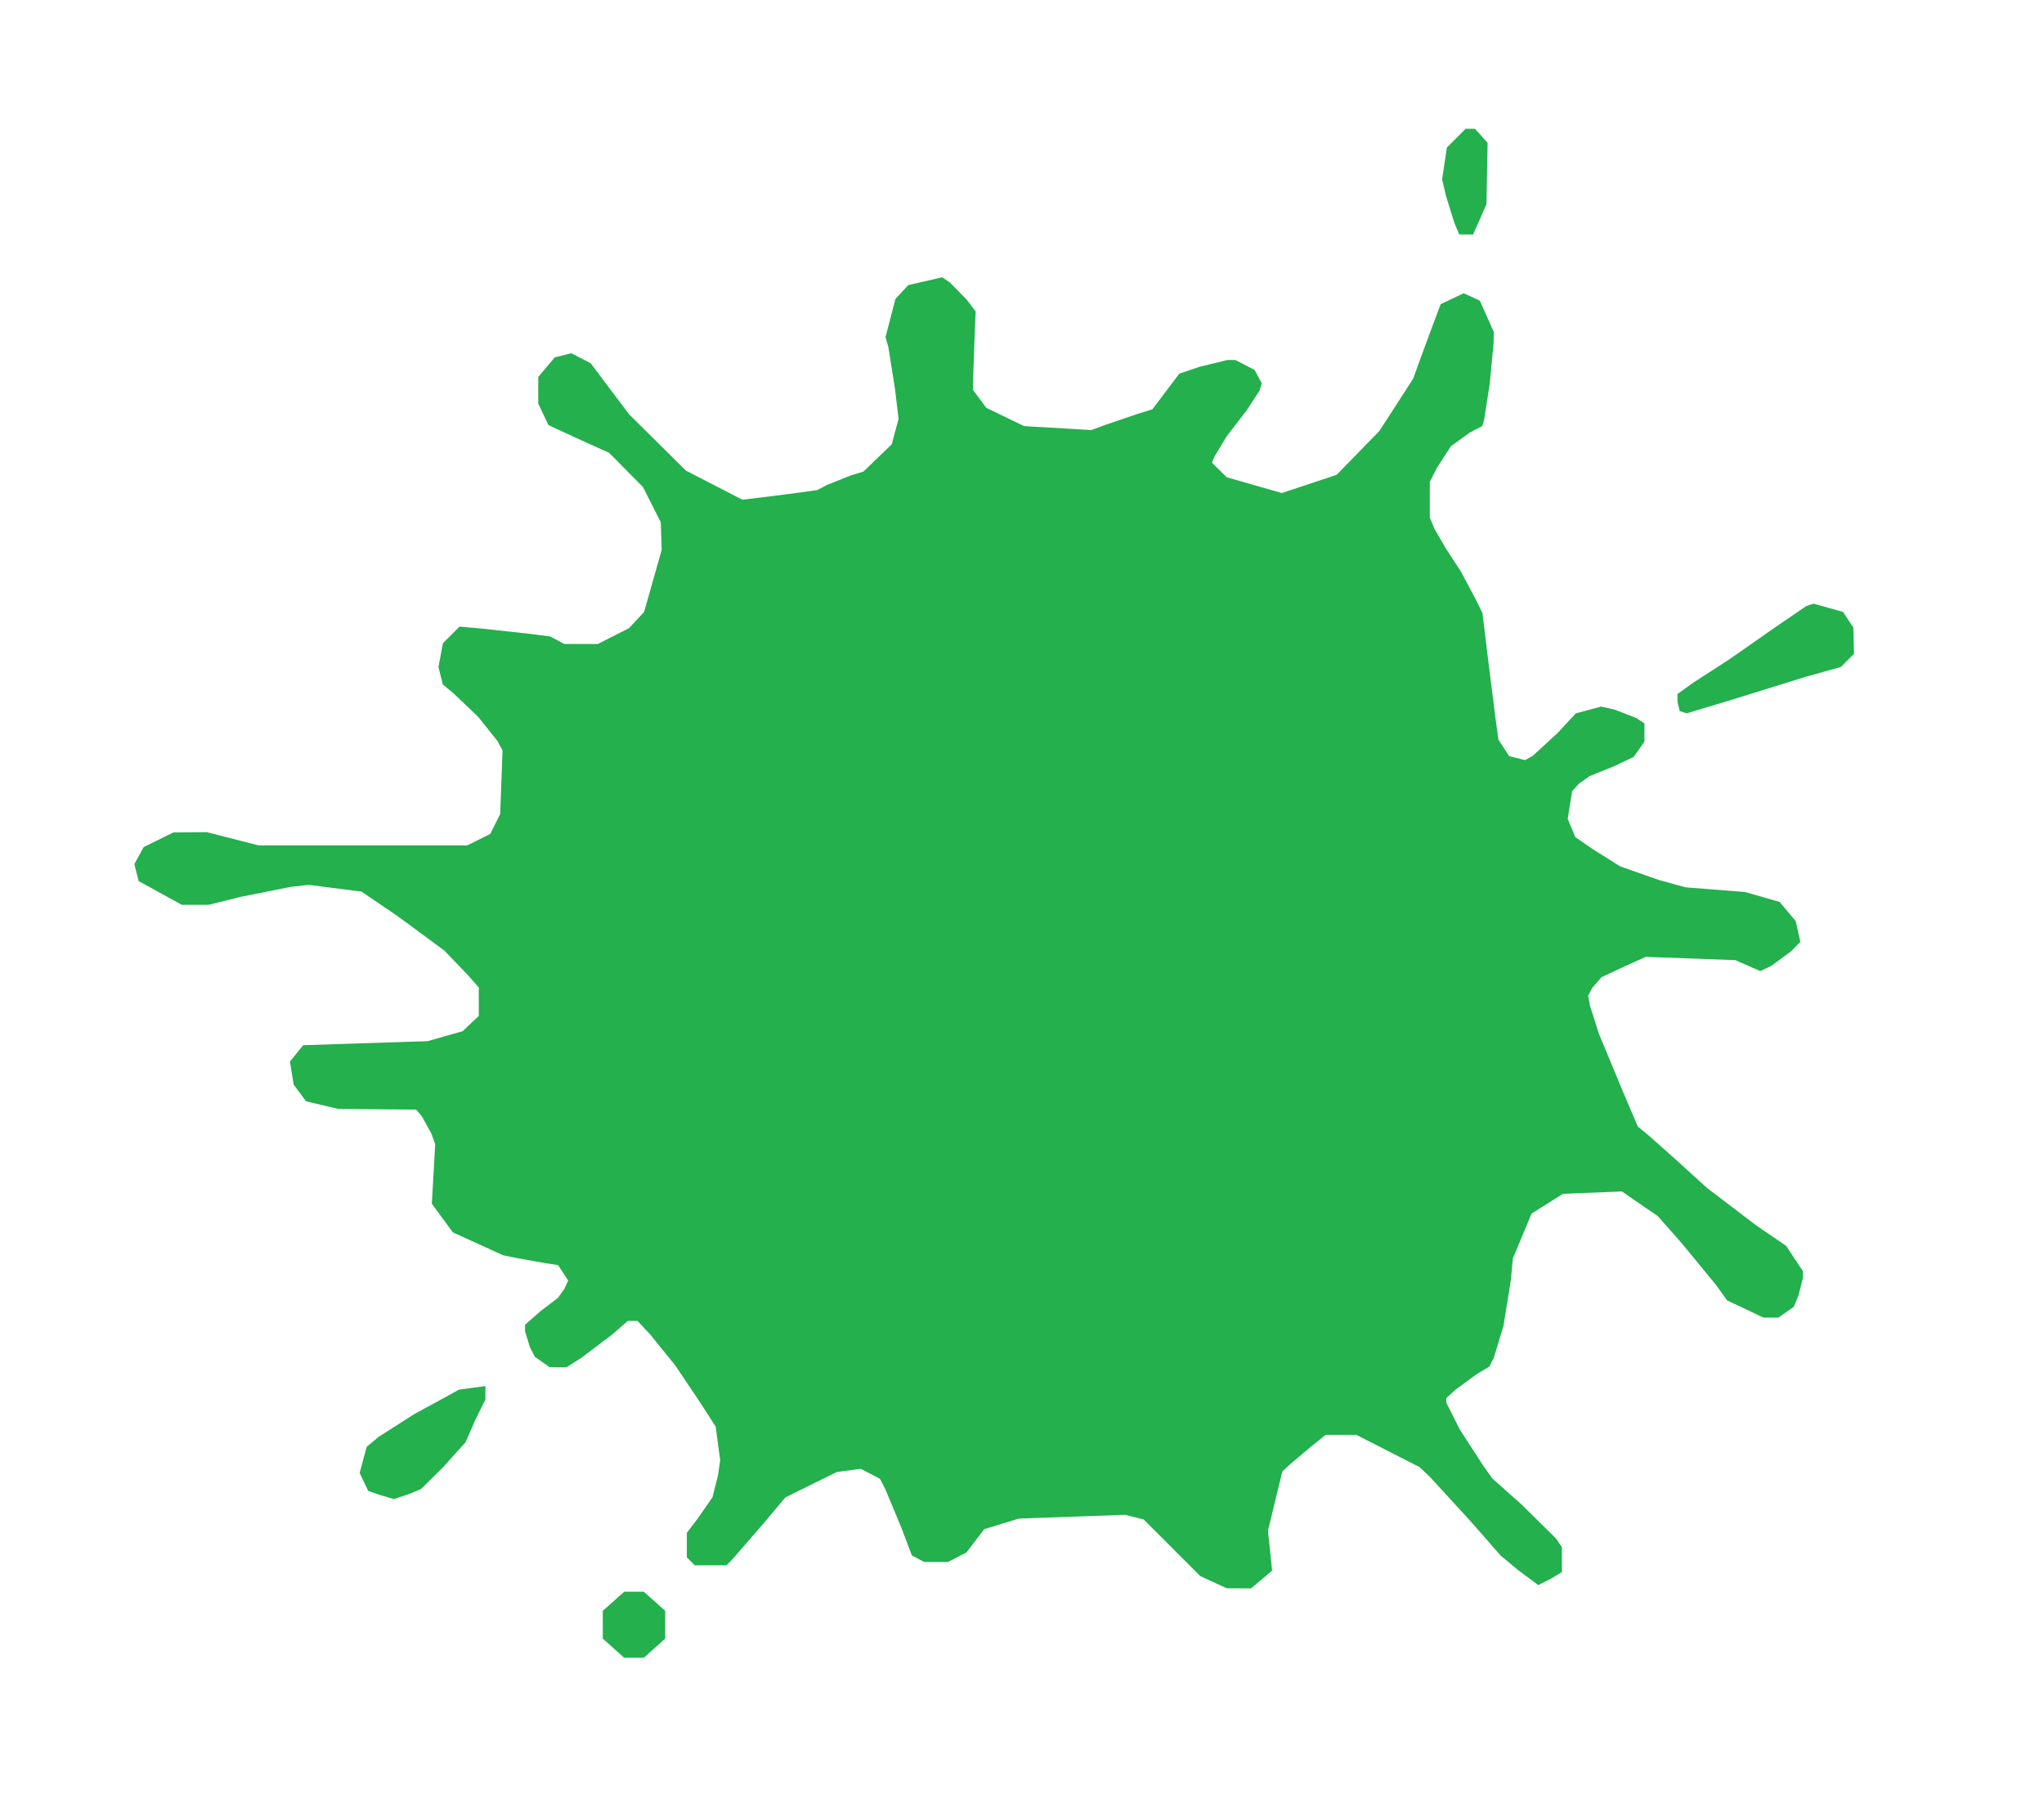 <?xml version="1.0" encoding="UTF-8" standalone="no"?>
<svg
   xmlns:dc="http://purl.org/dc/elements/1.1/"
   xmlns:cc="http://creativecommons.org/ns#"
   xmlns:rdf="http://www.w3.org/1999/02/22-rdf-syntax-ns#"
   xmlns:svg="http://www.w3.org/2000/svg"
   xmlns="http://www.w3.org/2000/svg"
   xmlns:sodipodi="http://sodipodi.sourceforge.net/DTD/sodipodi-0.dtd"
   xmlns:inkscape="http://www.inkscape.org/namespaces/inkscape"
   version="1.1"
   id="Layer_1"
   x="0px"
   y="0px"
   width="619"
   height="550"
   viewBox="0 0 619 550"
   enable-background="new 0 0 745 507"
   xml:space="preserve"
   inkscape:version="0.91 r13725"
   sodipodi:docname="Splat-15.svg"><defs
     id="defs6" /><sodipodi:namedview
     pagecolor="#ffffff"
     bordercolor="#666666"
     borderopacity="1"
     objecttolerance="10"
     gridtolerance="10"
     guidetolerance="10"
     inkscape:pageopacity="0"
     inkscape:pageshadow="2"
     inkscape:window-width="1366"
     inkscape:window-height="705"
     id="namedview4"
     showgrid="false"
     borderlayer="true"
     inkscape:showpageshadow="false"
     inkscape:zoom="1.009090909090909"
     inkscape:cx="309.5000000000001"
     inkscape:cy="275.0000000000001"
     inkscape:window-x="-8"
     inkscape:window-y="-8"
     inkscape:window-maximized="1"
     inkscape:current-layer="Layer_1"
     fit-margin-top="0"
     fit-margin-left="0"
     fit-margin-right="0"
     fit-margin-bottom="0" /><path
     style="fill:#23b04d"
     d="m 192,502 -2.968,0 -3.243,-2.898 -3.243,-2.898 0,-4.205 0,-4.205 3.243,-2.898 3.243,-2.898 2.968,0 2.968,0 3.243,2.898 3.243,2.898 0,4.205 0,4.205 -3.243,2.898 -3.243,2.898 z m 183.173,-21.022 -3.673,-0.022 -4,-1.84 -4,-1.84 -8.578,-8.576 -8.578,-8.576 -2.811,-0.706 -2.811,-0.706 -16.111,0.576 -16.111,0.576 -5.222,1.598 -5.222,1.598 -2.691,3.528 -2.691,3.528 -2.787,1.441 -2.787,1.441 -3.615,0 -3.615,0 -1.86,-0.995 -1.86,-0.995 -3.121,-8.255 -4.824,-11.595 -1.703,-3.34 -2.913,-1.52 -2.913,-1.52 -3.637,0.488 -3.637,0.488 -7.783,3.849 -7.783,3.849 -7.167,8.518 -8.917,10.273 -1.75,1.756 -4.8,0 -4.8,0 -1.2,-1.2 -1.2,-1.2 0,-3.723 0,-3.723 3.398,-4.451 4.372,-6.327 1.649,-6.53 0.675,-4.655 -0.675,-5.086 -0.675,-5.086 -4.344,-6.759 -7.885,-11.759 -7.488,-9.25 -3.947,-4.25 -1.479,0 -1.479,0 -4.811,4.173 -9.257,7 -4.446,2.827 -2.582,0 -2.582,0 -2.228,-1.561 -2.228,-1.561 -1.494,-2.89 -1.494,-4.854 9e-14,-1.965 4.641,-4.085 5.339,-4.085 1.894,-2.623 1.195,-2.623 -1.527,-2.33 -1.527,-2.33 -3.758,-0.57 -8.317,-1.485 -4.559,-0.915 -7.62,-3.472 -7.62,-3.472 -3.181,-4.339 -3.181,-4.339 0.511,-9 0.511,-9 -1.151,-3.221 -2.891,-5.25 -1.74,-2.029 -11.76,-0.096 -11.76,-0.096 -4.897,-1.154 -4.897,-1.154 -1.879,-2.523 -1.879,-2.523 -0.568,-3.5 -0.568,-3.5 2.006,-2.477 2.006,-2.477 18.839,-0.611 18.839,-0.611 5.291,-1.504 5.291,-1.504 2.459,-2.31 2.459,-2.31 0,-4.323 0,-4.323 -3.75,-4.2 -6.75,-7.018 -14,-10.304 -11,-7.486 -8,-1.023 -8,-1.023 -5.5,0.621 -15.181,3.024 -9.681,2.403 -4.034,0 -4.034,0 -6.539,-3.594 -6.539,-3.594 -0.649,-2.586 -0.649,-2.586 1.414,-2.569 1.414,-2.569 4.49,-2.209 4.49,-2.209 5.09,-0.041 5.09,-0.041 7.82,2 7.82,2 31.59,-0.002 31.59,-0.002 3.499,-1.748 3.499,-1.748 1.489,-3 1.489,-3 0.352,-9.626 0.352,-9.626 -1.541,-2.874 -5.888,-7.374 -7.496,-7.113 -3.148,-2.613 -0.664,-2.644 -0.664,-2.644 0.676,-3.605 0.676,-3.605 2.517,-2.517 2.517,-2.517 6.667,0.596 13.728,1.492 7.061,0.895 2.124,1.137 2.124,1.137 5.099,-1e-13 5.099,0 4.717,-2.401 4.717,-2.401 2.281,-2.447 2.281,-2.447 2.665,-9.402 2.665,-9.402 -0.145,-4.182 -0.145,-4.182 -2.685,-5.318 -2.685,-5.318 -5.14,-5.197 -5.14,-5.197 -6.976,-3.145 -9.181,-4.198 -2.205,-1.053 -1.545,-3.256 -1.545,-3.256 0,-4.022 0,-4.022 2.497,-2.968 2.497,-2.968 2.512,-0.63 2.512,-0.63 2.931,1.516 2.931,1.516 5.81,7.726 5.81,7.726 8.607,8.53 8.607,8.53 8.534,4.399 8.534,4.399 5.859,-0.675 11.359,-1.455 5.5,-0.78 3,-1.56 7,-2.809 4,-1.249 4.274,-4.116 4.274,-4.116 1.035,-3.842 1.035,-3.842 -1.124,-9.411 -1.975,-12.381 -0.852,-2.97 1.501,-5.796 1.501,-5.796 1.933,-2.082 1.933,-2.082 5.133,-1.185 5.133,-1.185 2.284,1.496 5.087,5.171 2.803,3.675 -0.366,8.596 -0.41,11.875 -0.044,3.279 2.019,2.721 2.019,2.721 5.719,2.763 5.719,2.763 10.186,0.597 10.186,0.597 4.5,-1.66 9.246,-3.148 4.746,-1.488 4.072,-5.394 4.072,-5.394 6.126,-2.069 8.481,-2.069 2.355,0 2.921,1.51 2.921,1.51 1.085,2.027 1.085,2.027 -0.688,2.212 -3.805,5.843 -6.117,7.956 -3.739,6.176 -0.739,1.851 2.239,2.204 2.239,2.204 8.333,2.389 8.333,2.389 8.303,-2.759 8.303,-2.759 6.475,-6.64 6.475,-6.64 5.127,-7.936 5.127,-7.936 1.633,-4.564 4.151,-11.266 2.518,-6.702 3.483,-1.653 3.483,-1.653 2.436,1.11 2.436,1.11 2.127,4.745 2.127,4.745 -0.068,3.5 -1.197,12.496 -1.69,10.767 -0.562,1.77 -3.677,1.886 -5.814,4.233 -4.25,6.557 -2.113,4.21 0,5.418 0,5.418 1.409,3.372 3.474,5.996 4.563,7 4.502,8.465 2.003,4.089 1.554,12.911 2.417,19.172 0.863,6.261 1.62,2.473 1.62,2.473 2.394,0.601 2.394,0.601 2.262,-1.211 7.689,-7.072 5.427,-5.862 3.836,-1.033 3.836,-1.033 4.088,0.919 6.568,2.543 2.48,1.625 0,2.754 0,2.754 -1.629,2.326 -1.629,2.326 -6.121,2.896 -7.196,2.896 -3.2,2.262 -2.124,2.261 -0.676,4.227 -0.676,4.227 1.159,2.761 1.159,2.761 5.067,3.5 8.527,5.361 11.65,4.103 8.19,2.242 9,0.706 9,0.706 5.211,1.501 5.211,1.501 2.454,2.916 2.454,2.916 0.684,3.115 0.684,3.115 -2.742,2.862 -6.062,4.438 -3.32,1.575 -3.788,-1.656 -3.788,-1.656 -13.554,-0.495 -13.554,-0.495 -5.946,2.683 -7.446,3.47 -2.776,3.189 -1.276,2.402 0.543,3 2.7,8.5 6.975,16.808 4.818,11.308 3.255,2.692 7.758,6.886 10.003,9.08 14.71,11.196 9.21,6.31 2.54,3.839 2.54,3.839 3e-13,2.054 -1.394,5.391 -1.394,3.337 -2.328,1.631 -2.328,1.631 -2.25,0 -2.25,0 -5.513,-2.61 -5.513,-2.61 -3.374,-4.696 -10.473,-12.74 -7.1,-8.044 -5.45,-3.753 -5.45,-3.753 -8.923,0.353 -8.923,0.353 -4.758,3 -4.758,3 -2.836,6.794 -2.836,6.794 -0.626,6.706 -2.214,13.706 -2.925,9.653 -1.337,2.653 -3.774,2.256 -6.524,4.784 -2.75,2.528 0,1.388 4.049,8.063 6.975,10.789 2.927,4.115 8.775,7.798 10.518,10.385 1.743,2.587 0.007,3.765 0.007,3.765 -3.25,1.982 -3.885,1.985 -6,-4.442 -5.365,-4.446 -9,-10.276 -12.301,-13.422 -3.301,-3.146 -9.578,-4.882 -9.578,-4.882 -4.64,0 -4.64,0 -4.364,3.5 -6.561,5.535 -2.197,2.035 -2.178,8.988 -2.178,8.988 0.631,6.035 0.631,6.035 -3.199,2.692 -3.199,2.692 z m -255.891,-27.034 -4.27,-1.25 -3.488,-1.194 -1.306,-2.729 -1.306,-2.729 1.069,-3.969 1.069,-3.969 3.69,-3.041 10.633,-6.803 10.279,-5.606 3.335,-1.844 4.007,-0.538 4.007,-0.538 0,2.029 0,2.029 -3,6.047 -3,6.879 -6.75,7.513 -6.75,6.68 -3.718,1.543 z m 391.526,-237.944 -2.141,-0.667 -0.667,-2.915 0,-2.248 4.75,-3.42 11.25,-7.292 13.718,-9.587 9.355,-6.394 2.137,-0.678 4.471,1.252 4.471,1.252 1.553,2.37 1.553,2.37 0.104,3.968 0.104,3.968 -1.992,1.992 -1.992,1.992 -10.815,3.037 -22.6,7.019 z m -66.803,-145 -2.107,0 -1.472,-3.522 -2.585,-8.347 -1.114,-4.825 0.722,-4.815 0.722,-4.815 2.837,-2.837 2.837,-2.837 1.422,0 1.422,0 1.905,2.117 1.905,2.117 -0.166,9.298 -0.166,9.298 -2.028,4.585 -2.028,4.585 z"
     id="path4195"
     inkscape:connector-curvature="0"
     sodipodi:nodetypes="ccccccccccccccccccccccccccccccccccccccccccccccccccccccccccccccccccccccccccccccccccccccccccccccccccccccccccccccccccccccccccccccccccccccccccccccccccccccccccccccccccccccccccccccccccccccccccccccccccccccccccccccccccccccccccccccccccccccccccccccccccccccccccccccccccccccccccccccccccccccccccccccccccccccccccccccccccccccccccccccccccccccccccccccccccccccccccccccccccccccccccccccccccccccccccccccccccccccccccccccccccccccccccccccccccccccccccccccccccccccccccccccccccc" /></svg>